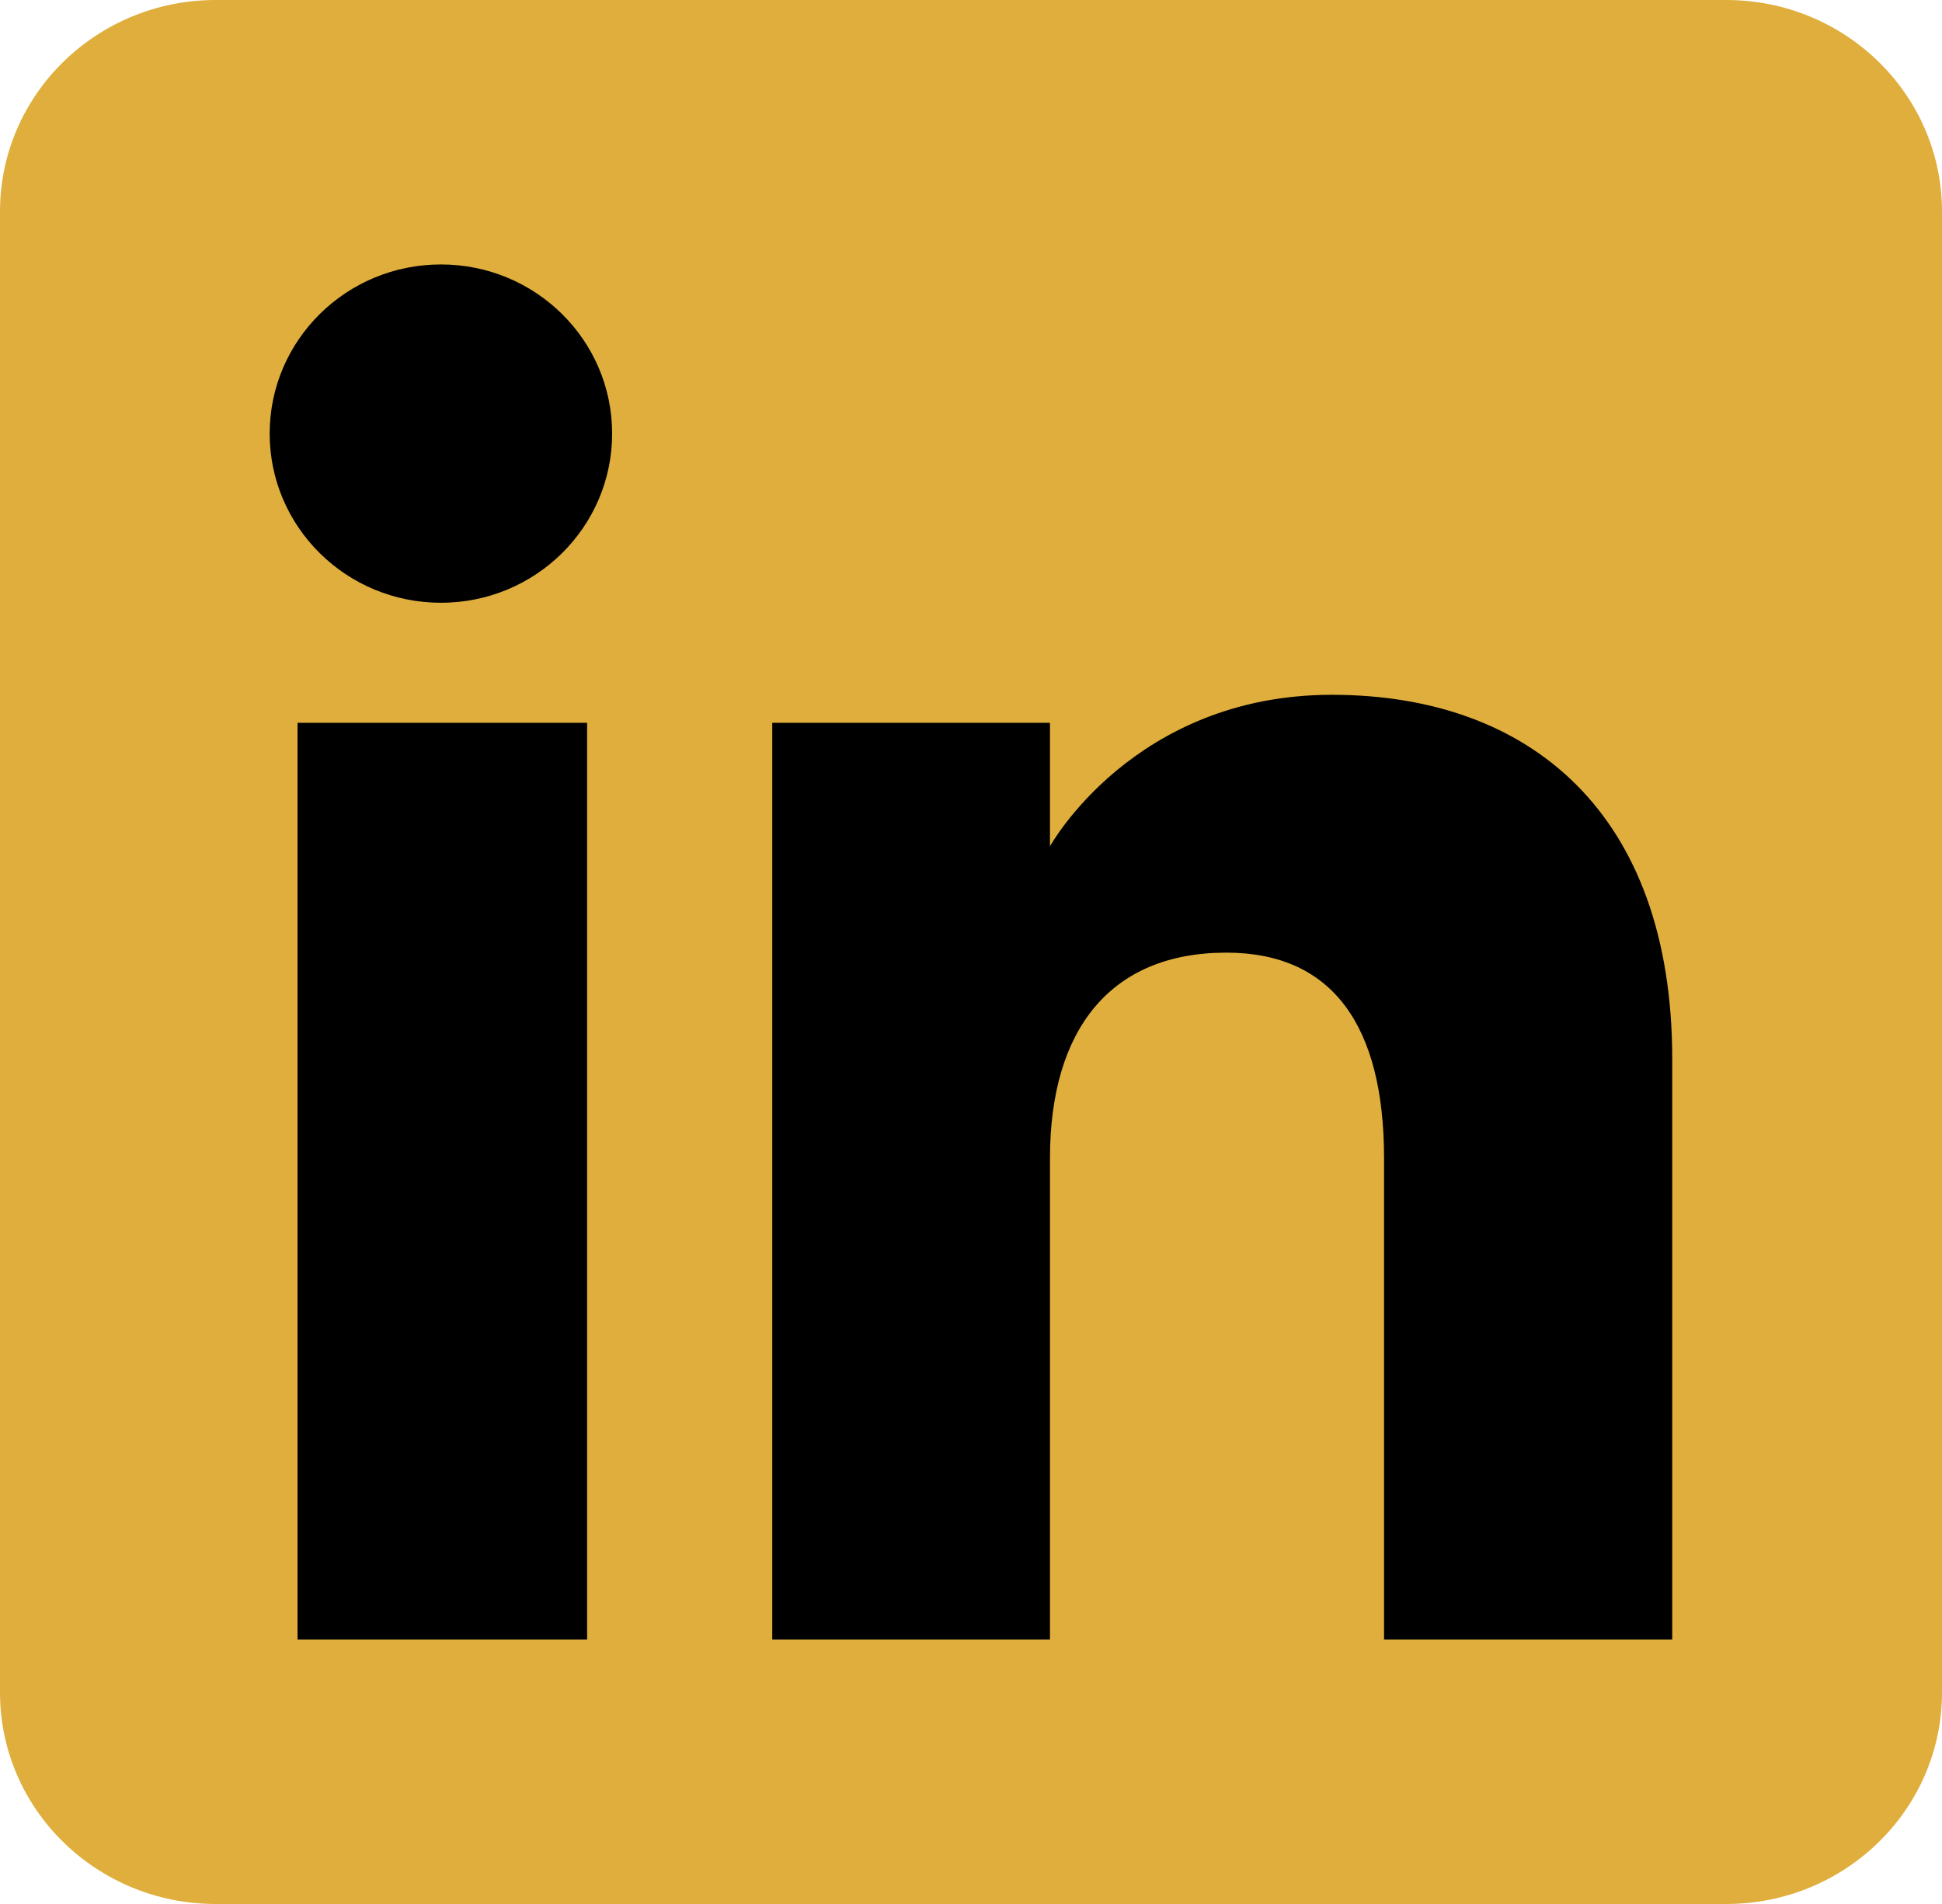 <?xml version="1.0" encoding="UTF-8"?> <svg xmlns="http://www.w3.org/2000/svg" width="102" height="100" viewBox="0 0 102 100" fill="none"><g clip-path="url(#clip0_4247_162)"><path fill-rule="evenodd" clip-rule="evenodd" d="M11.333 100H90.667C96.926 100 102 95.025 102 88.889V11.111C102 4.975 96.926 0 90.667 0H11.333C5.074 0 0 4.975 0 11.111V88.889C0 95.025 5.074 100 11.333 100Z" fill="#E0AE3D"></path><path fill-rule="evenodd" clip-rule="evenodd" d="M87.831 86.111H72.695V60.836C72.695 53.906 70.009 50.034 64.414 50.034C58.328 50.034 55.148 54.064 55.148 60.836V86.111H40.561V37.963H55.148V44.448C55.148 44.448 59.534 36.492 69.956 36.492C80.373 36.492 87.831 42.728 87.831 55.627V86.111ZM23.159 31.658C18.19 31.658 14.164 27.68 14.164 22.773C14.164 17.867 18.19 13.889 23.159 13.889C28.128 13.889 32.151 17.867 32.151 22.773C32.151 27.68 28.128 31.658 23.159 31.658ZM15.627 86.111H30.837V37.963H15.627V86.111Z" fill="black"></path></g><defs><clipPath id="clip0_4247_162"><rect width="102" height="100" fill="white"></rect></clipPath></defs></svg> 